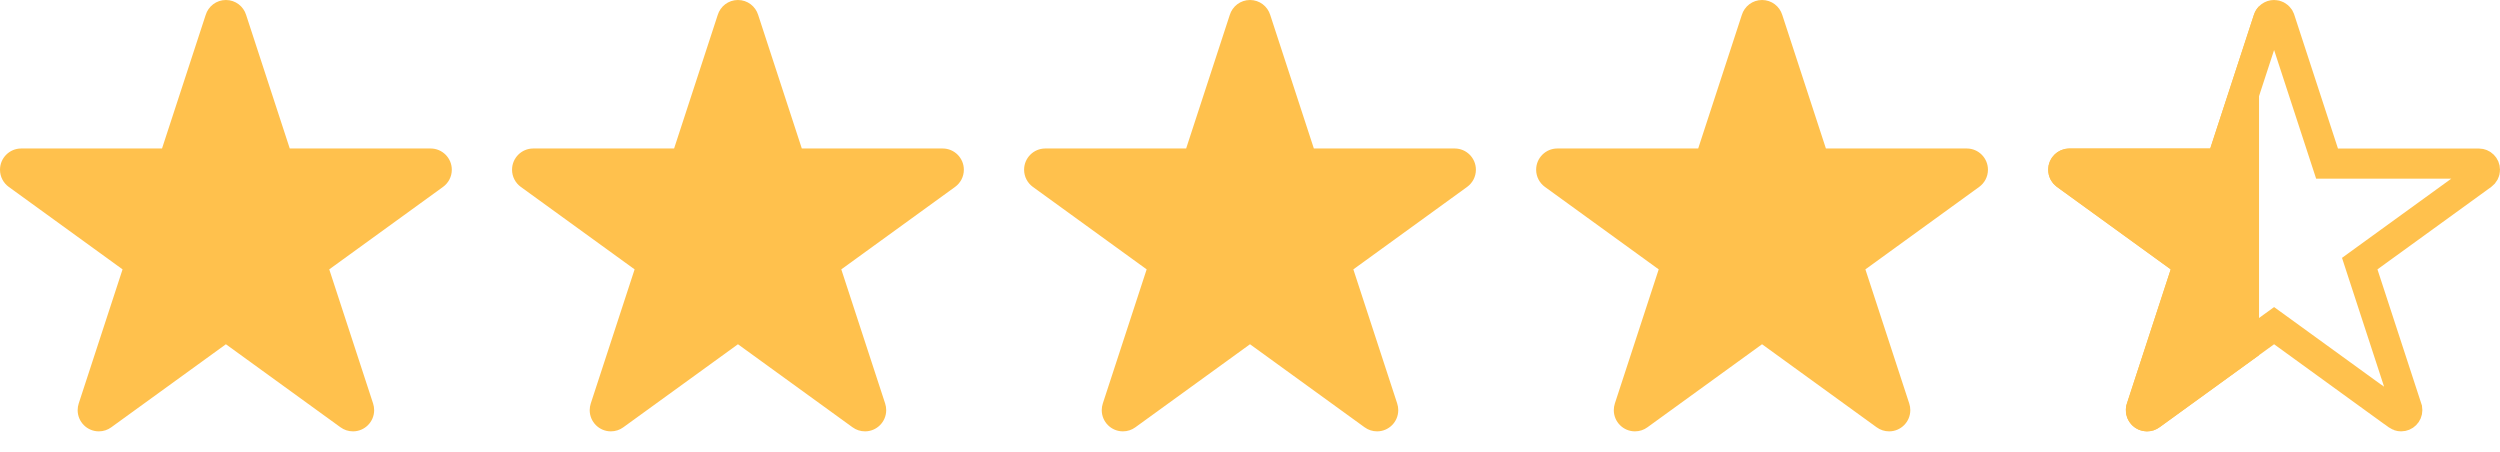 <svg width="83" height="15" viewBox="0 0 83 15" fill="none" xmlns="http://www.w3.org/2000/svg">
<path d="M14.709 6.205H14.709L10.931 8.943L12.387 13.397C12.409 13.466 12.422 13.54 12.422 13.617C12.422 14.006 12.107 14.321 11.719 14.321C11.565 14.321 11.422 14.272 11.307 14.187L11.307 14.188L7.5 11.429L3.693 14.187C3.578 14.272 3.435 14.321 3.281 14.321C2.893 14.321 2.578 14.006 2.578 13.617C2.578 13.54 2.591 13.466 2.613 13.397L4.069 8.943L0.291 6.205C0.115 6.077 0 5.87 0 5.635C0 5.246 0.315 4.93 0.703 4.93H5.379L6.828 0.498C6.916 0.209 7.183 0 7.5 0C7.817 0 8.084 0.209 8.172 0.498L9.62 4.93H14.297C14.685 4.93 15 5.246 15 5.635C15 5.87 14.885 6.077 14.709 6.205Z" fill="#FFC14D"/>
<path d="M48.709 6.205H48.709L44.931 8.943L46.387 13.397C46.41 13.466 46.422 13.54 46.422 13.617C46.422 14.006 46.107 14.321 45.719 14.321C45.565 14.321 45.422 14.272 45.307 14.187L45.307 14.188L41.5 11.429L37.693 14.187C37.578 14.272 37.435 14.321 37.281 14.321C36.893 14.321 36.578 14.006 36.578 13.617C36.578 13.54 36.591 13.466 36.613 13.397L38.069 8.943L34.291 6.205C34.115 6.077 34 5.87 34 5.635C34 5.246 34.315 4.93 34.703 4.93H39.38L40.828 0.498C40.916 0.209 41.184 0 41.5 0C41.817 0 42.084 0.209 42.172 0.498L43.62 4.93H48.297C48.685 4.93 49 5.246 49 5.635C49 5.87 48.885 6.077 48.709 6.205Z" fill="#FFC14D"/>
<path d="M31.709 6.205H31.709L27.931 8.943L29.387 13.397C29.41 13.466 29.422 13.54 29.422 13.617C29.422 14.006 29.107 14.321 28.719 14.321C28.565 14.321 28.422 14.272 28.307 14.187L28.307 14.188L24.5 11.429L20.693 14.187C20.578 14.272 20.435 14.321 20.281 14.321C19.893 14.321 19.578 14.006 19.578 13.617C19.578 13.54 19.591 13.466 19.613 13.397L21.069 8.943L17.291 6.205C17.115 6.077 17 5.87 17 5.635C17 5.246 17.315 4.93 17.703 4.93H22.38L23.828 0.498C23.916 0.209 24.183 0 24.5 0C24.817 0 25.084 0.209 25.172 0.498L26.62 4.93H31.297C31.685 4.93 32 5.246 32 5.635C32 5.87 31.885 6.077 31.709 6.205Z" fill="#FFC14D"/>
<path d="M65.709 6.205H65.709L61.931 8.943L63.387 13.397C63.41 13.466 63.422 13.54 63.422 13.617C63.422 14.006 63.107 14.321 62.719 14.321C62.565 14.321 62.422 14.272 62.307 14.187L62.307 14.188L58.5 11.429L54.693 14.187C54.578 14.272 54.435 14.321 54.281 14.321C53.893 14.321 53.578 14.006 53.578 13.617C53.578 13.54 53.591 13.466 53.613 13.397L55.069 8.943L51.291 6.205C51.115 6.077 51 5.87 51 5.635C51 5.246 51.315 4.93 51.703 4.93H56.38L57.828 0.498C57.916 0.209 58.184 0 58.5 0C58.817 0 59.084 0.209 59.172 0.498L60.62 4.93H65.297C65.685 4.93 66 5.246 66 5.635C66 5.87 65.885 6.077 65.709 6.205Z" fill="#FFC14D"/>
<path d="M75 11.791L71.693 14.188C71.578 14.272 71.435 14.321 71.281 14.321C70.893 14.321 70.578 14.006 70.578 13.617C70.578 13.54 70.591 13.466 70.613 13.397L72.068 8.942L68.291 6.205C68.115 6.077 68 5.87 68 5.635C68 5.246 68.315 4.931 68.703 4.931H73.38L74.828 0.498C74.862 0.388 74.922 0.291 75 0.211V11.791Z" fill="#FFC14D"/>
<path d="M75.5 0.5C75.568 0.5 75.629 0.533 75.666 0.586L75.694 0.644L75.697 0.653L77.145 5.086L77.258 5.431H82.297C82.408 5.431 82.5 5.521 82.5 5.635C82.5 5.703 82.467 5.763 82.415 5.801L81.168 6.705L78.638 8.538L78.343 8.752L78.456 9.098L79.911 13.552V13.553C79.918 13.573 79.922 13.594 79.922 13.617C79.922 13.731 79.83 13.821 79.719 13.821C79.674 13.821 79.635 13.807 79.602 13.783L79.109 13.425L79.107 13.427L75.793 11.024L75.5 10.812L75.207 11.024L71.399 13.782L71.398 13.783C71.365 13.807 71.326 13.821 71.281 13.821C71.17 13.821 71.078 13.731 71.078 13.617L71.089 13.553V13.552L72.544 9.098L72.657 8.752L72.362 8.538L68.585 5.801C68.533 5.763 68.5 5.703 68.5 5.635C68.5 5.521 68.592 5.431 68.703 5.431H73.742L73.855 5.086L75.303 0.653L75.306 0.644C75.332 0.559 75.41 0.5 75.5 0.5Z" stroke="#FFC14D"/>
</svg>
